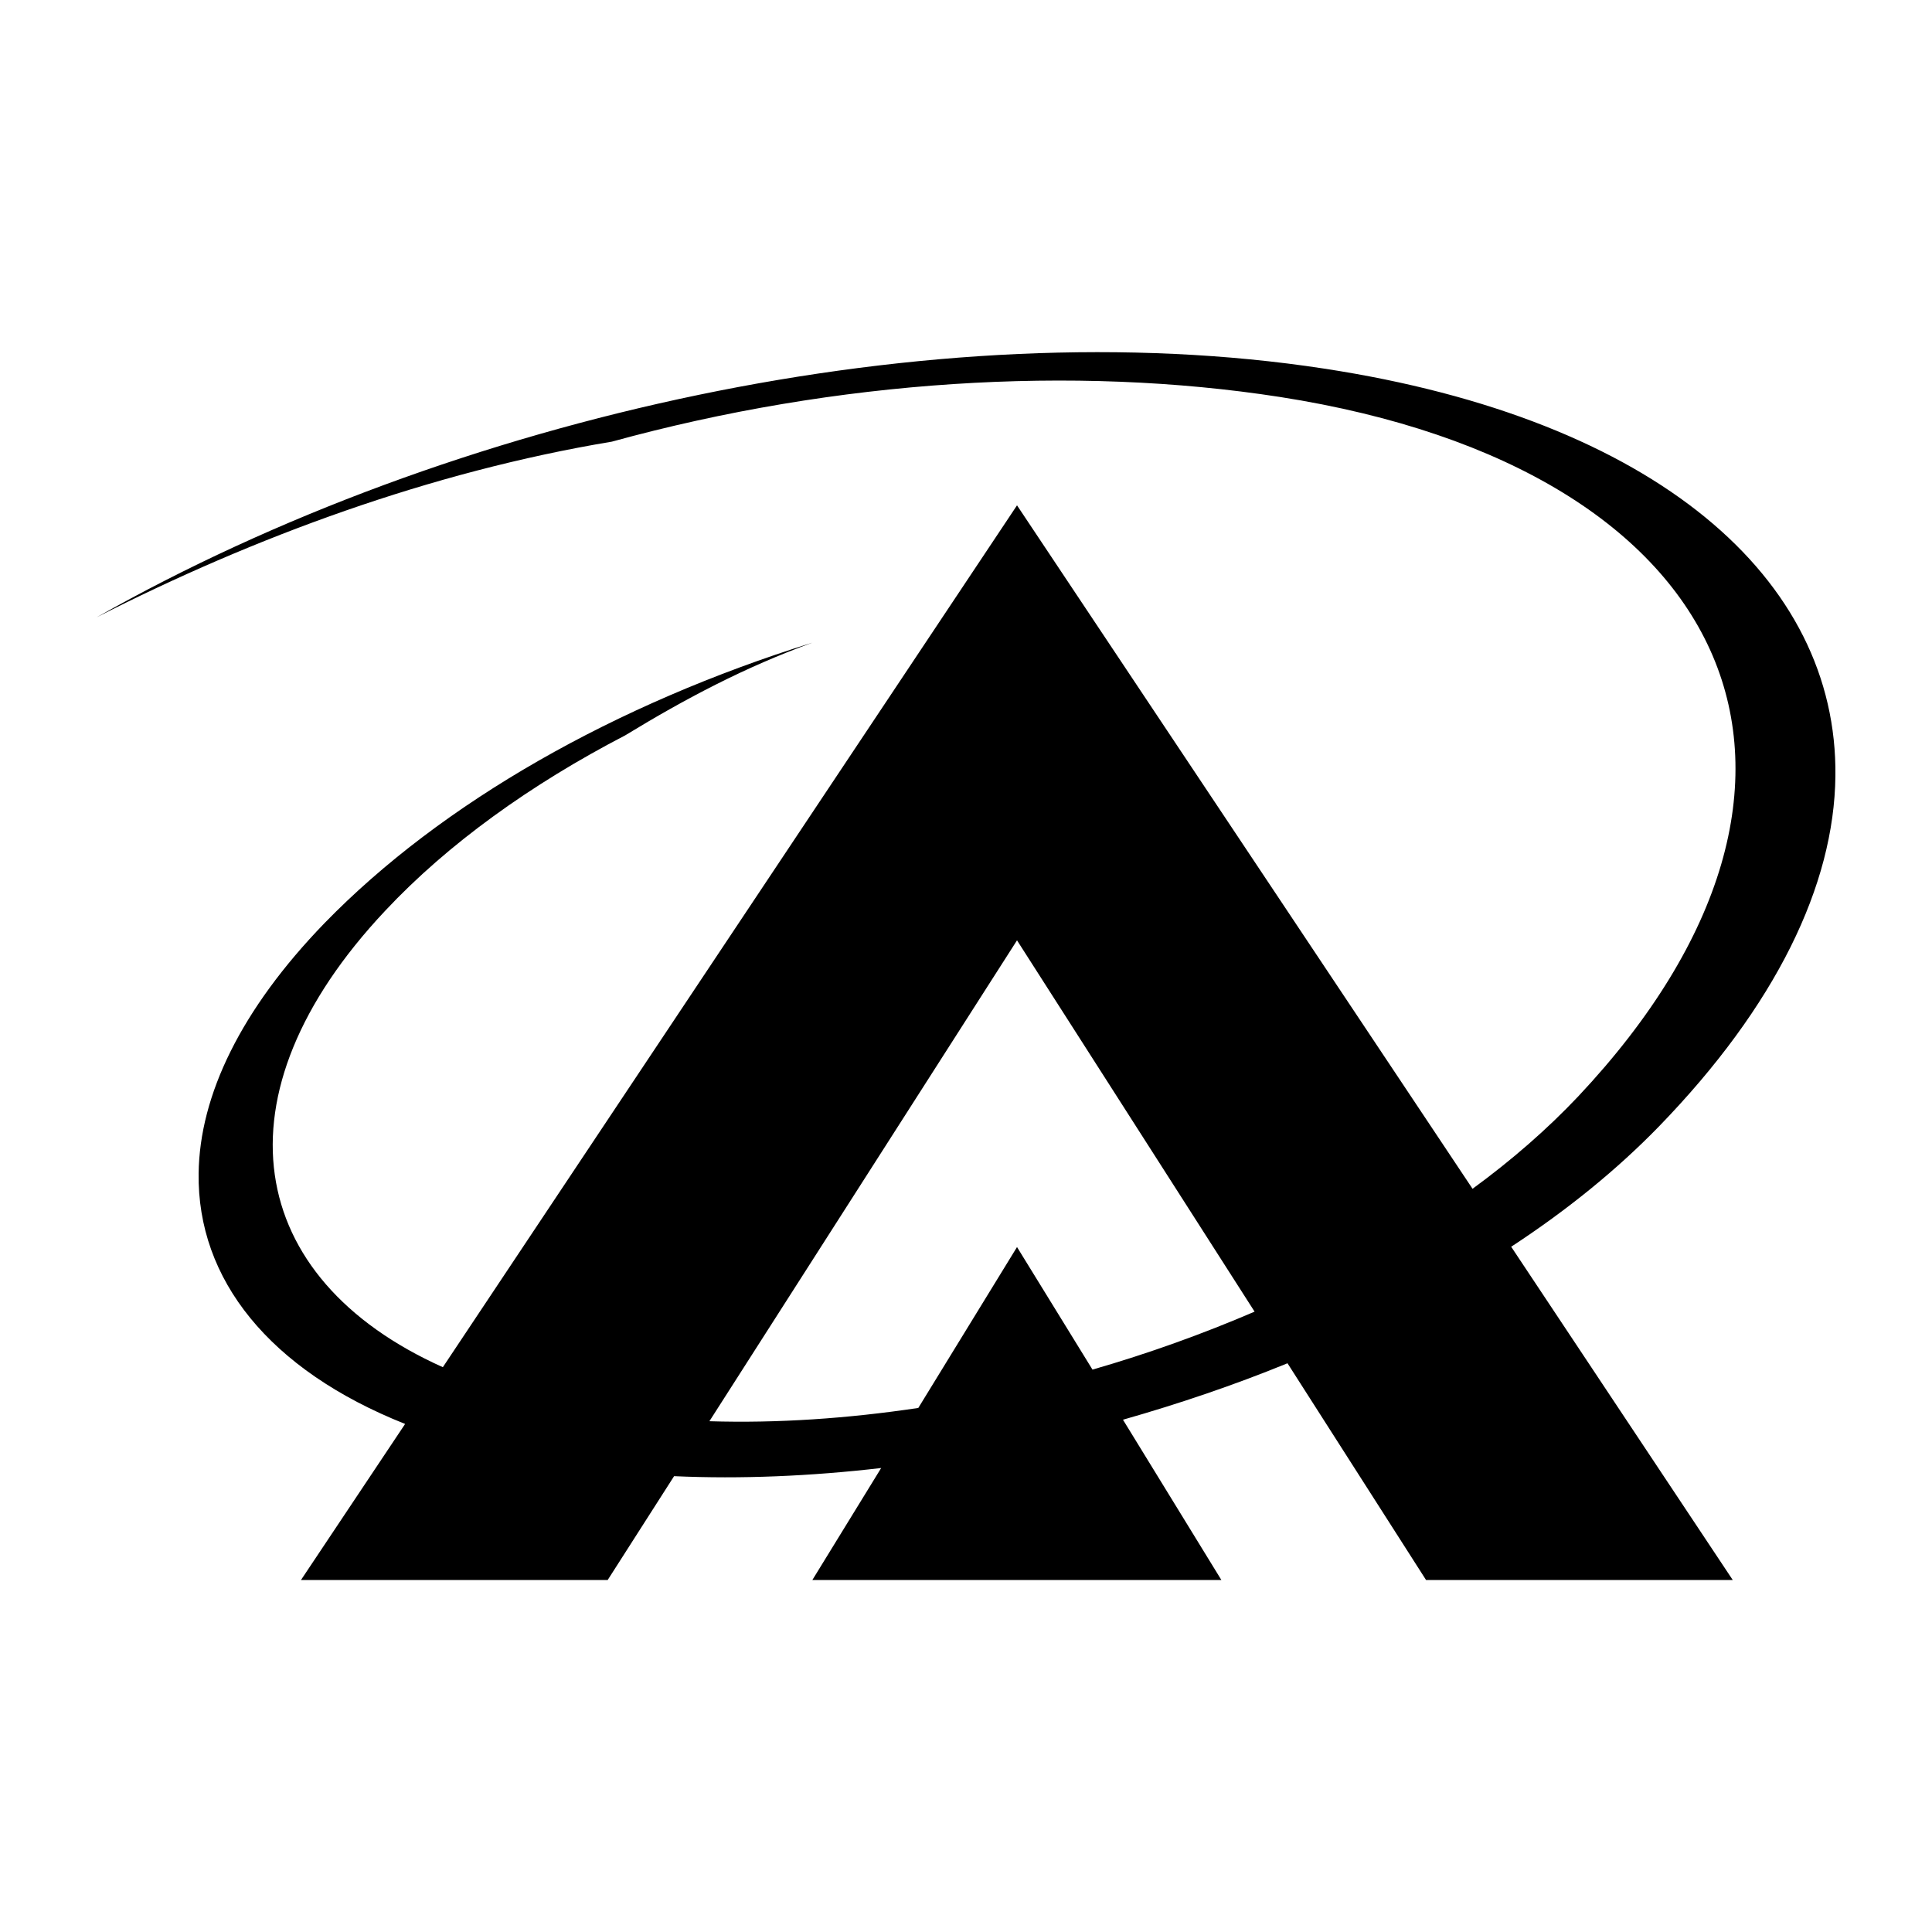 <svg xmlns="http://www.w3.org/2000/svg" viewBox="0 0 640 640"><!--! Font Awesome Free 7.0.1 by @fontawesome - https://fontawesome.com License - https://fontawesome.com/license/free (Icons: CC BY 4.0, Fonts: SIL OFL 1.1, Code: MIT License) Copyright 2025 Fonticons, Inc. --><path fill="currentColor" d="M549.5 373.2C588.3 333.2 607.6 293.2 608 257.1C608.8 191.6 548.6 138.9 438.6 122.1C309.9 102.4 150.1 137.6 32 204.5C84 178 142.6 156.3 202.7 146.3C277.2 125.8 355.7 120.9 424 131.5C576.5 155.3 620.8 259 522.8 363.2C512.6 374 500.8 384.3 487.8 393.8L336.9 167.4L146.7 452.9C81.1 423.5 70.2 362.7 127.6 301.7C148.4 279.5 175.9 259.8 207.1 243.6C227.1 231.4 246.8 221 269.1 212.9C204 233.2 146.4 265.8 107.5 305.8C79.8 334.4 66.1 362.9 65.8 388.7C65.3 423.8 89.2 453.8 134.2 471.7L99.7 523.4L201.3 523.4L223.3 489C245.5 490 268.6 489 291.9 486.3L269.1 523.4L404.6 523.4L372 470.3C390.6 465 408.9 458.8 426.5 451.6L472.4 523.4L574 523.4L500.6 413C519.1 400.9 535.6 387.5 549.5 373.2zM361.9 453.7L336.9 413.1L304.2 466.4C280.8 469.9 257.5 471.5 235 470.8L336.9 311.5L415.6 434.5C398.4 441.9 380.3 448.4 361.9 453.7z"/></svg>